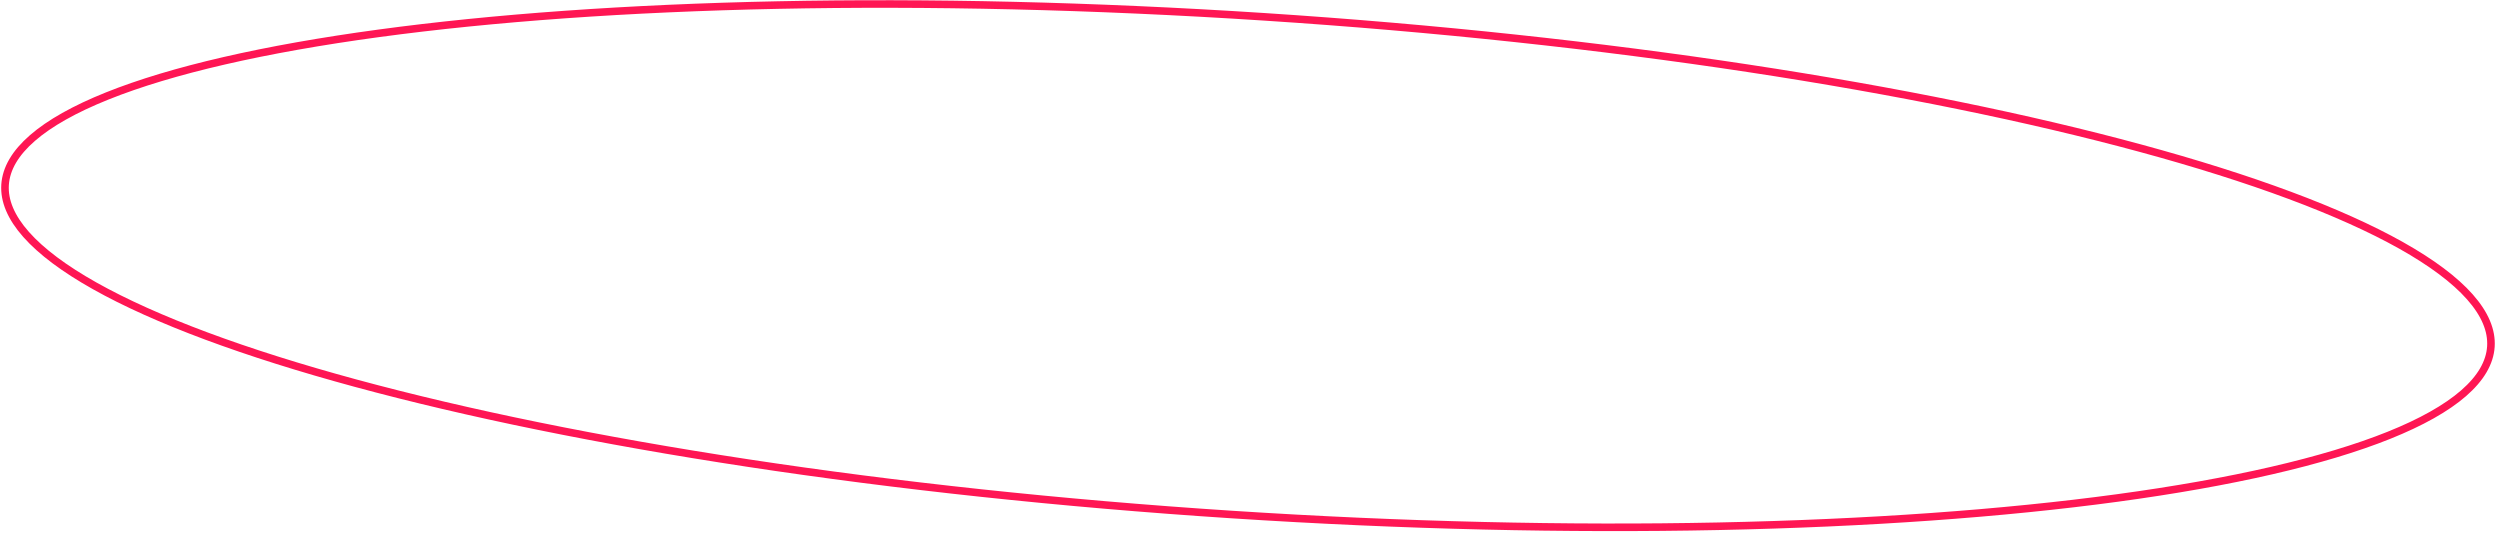 <?xml version="1.0" encoding="UTF-8"?> <svg xmlns="http://www.w3.org/2000/svg" width="330" height="71" viewBox="0 0 330 71" fill="none"> <path d="M328.798 45.756C328.659 47.879 327.461 49.938 325.187 51.914C322.912 53.891 319.6 55.749 315.332 57.462C306.801 60.887 294.564 63.688 279.494 65.733C249.363 69.822 208.014 70.876 162.594 67.917C117.175 64.958 76.312 58.549 46.966 50.585C32.289 46.602 20.519 42.237 12.504 37.735C8.495 35.483 5.451 33.21 3.452 30.954C1.454 28.7 0.533 26.503 0.671 24.38C0.81 22.257 2.008 20.198 4.281 18.222C6.556 16.245 9.869 14.387 14.136 12.674C22.668 9.249 34.905 6.448 49.975 4.403C80.106 0.314 121.455 -0.74 166.874 2.219C212.294 5.178 253.157 11.587 282.503 19.551C297.18 23.534 308.95 27.899 316.965 32.401C320.974 34.654 324.018 36.926 326.017 39.181C328.015 41.436 328.936 43.633 328.798 45.756Z" stroke="#FF1654"></path> </svg> 